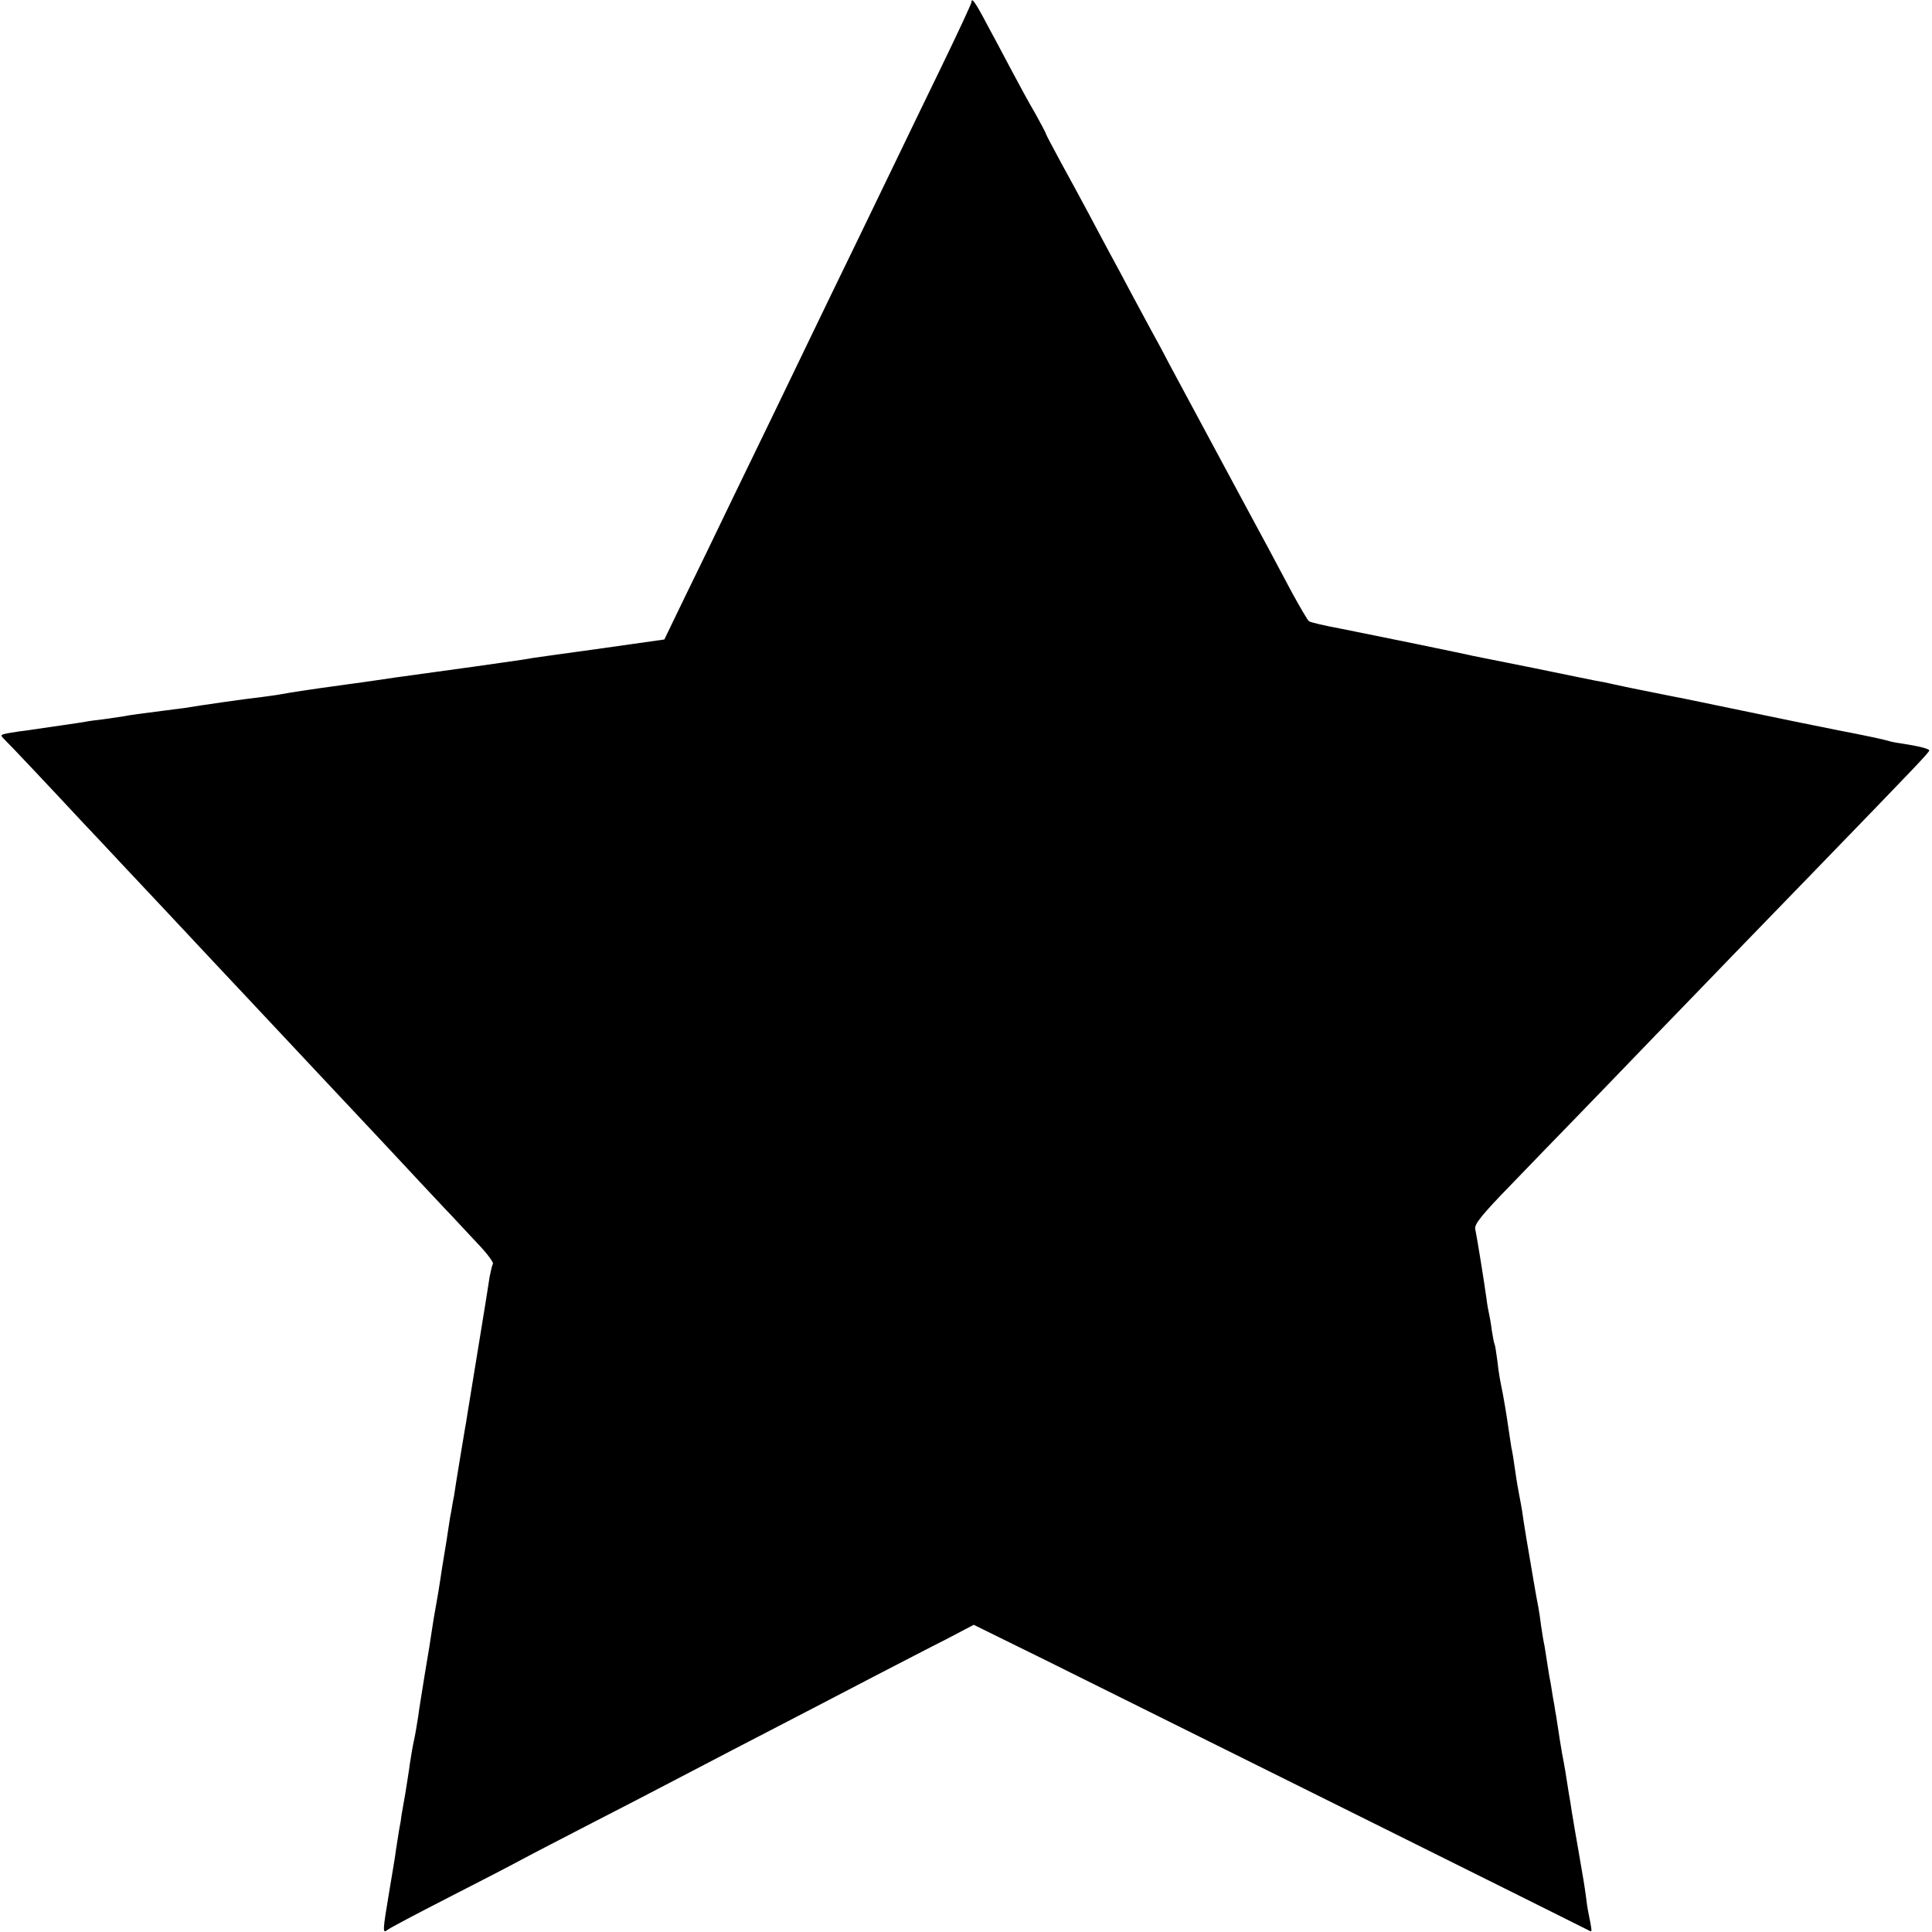 <svg version="1" xmlns="http://www.w3.org/2000/svg" width="933.333" height="933.333" viewBox="0 0 700 700"><path d="M352 .7c0 .6-5 11.3-11.1 23.9-6.1 12.6-13.5 27.8-16.4 33.9-2.9 6-9.4 19.5-14.5 30-5.1 10.4-12 24.8-15.5 32-9.3 19.3-18.6 38.6-29.5 61-5.3 11-12.9 26.8-17 35.1l-7.3 15.1-22.6 3.2c-12.4 1.7-23.7 3.3-25.1 3.5-1.4.3-6.1 1-10.5 1.6-4.4.6-9.1 1.3-10.5 1.5-1.4.2-7.9 1.1-14.5 2-6.6.9-13.1 1.8-14.5 2-1.4.2-9.2 1.4-17.5 2.5-16 2.2-19.5 2.8-23.5 3.5-1.4.3-4.7.7-7.5 1.1-4.8.5-22.3 3-27.5 3.9-1.4.2-4.5.6-7 .9-9.2 1.2-12.6 1.6-15 2.1-1.4.2-4.7.7-7.5 1.1-2.7.3-5.7.7-6.5.9-1.5.3-14.3 2.1-21 3.1-1.9.2-5 .7-6.8 1-3.2.6-3.2.7-1.5 2.4 1.5 1.4 17.8 18.7 28.3 30 1.8 1.9 8.8 9.3 15.5 16.5 6.7 7.1 13.7 14.6 15.6 16.6 6.7 7.2 26.5 28.3 29.9 31.9 4.5 4.8 25.8 27.5 30 32 1.8 1.9 8.7 9.3 15.4 16.4 6.6 7.1 13.6 14.5 15.4 16.5 1.9 2 5.9 6.3 9 9.6 3.2 3.3 8.5 9.1 12 12.8 3.5 3.6 6.1 7.1 5.8 7.6-.3.5-.8 2.6-1.2 4.7-.3 2.2-2.1 13.3-4 24.9-1.9 11.5-3.7 22.6-4 24.5-.3 1.9-.7 4.6-1 6-.6 3.6-3.5 21-3.9 24-.3 1.4-.7 3.6-.9 5-.3 1.4-.8 4.3-1.1 6.5-.3 2.2-1 6.5-1.5 9.5s-1.2 7.3-1.5 9.5c-.3 2.2-1 6.2-1.5 9-.5 2.7-1.2 6.8-1.5 9-.3 2.2-1.4 9.2-2.5 15.5-1 6.3-2.2 13.5-2.5 16-.4 2.5-1 6.3-1.5 8.5s-1.1 6-1.5 8.5c-.3 2.5-1.1 7.2-1.6 10.5-.6 3.3-1.2 6.9-1.4 8-.1 1.1-.5 3.6-.9 5.5-.3 1.9-.8 5.1-1.1 7-.2 1.9-1.4 8.9-2.5 15.5-2.4 14.3-2.4 15.1-.7 13.8.6-.6 10.7-5.9 22.2-11.8 11.6-5.9 23.7-12.2 27-14 3.3-1.8 14.6-7.6 25-13 10.5-5.4 23.1-11.9 28-14.5 5-2.6 15.3-8 23-12 21.1-10.9 38.5-20 53.5-27.8 7.4-3.8 18.1-9.4 23.7-12.2l10.1-5.3 25.4 12.5c38.5 19.1 197.2 98 198 98.5.7.3.5-.7-.7-6.7-.3-1.4-.7-4.1-.9-6-.5-3.7-1-6.7-2.7-16.5-.6-3.3-1.2-6.9-1.4-8-.2-1.1-.6-3.8-1-6-.3-2.2-.8-5.2-1.1-6.8-1.1-7.2-1.5-9.6-2.4-14.2-.5-2.8-1.2-7.3-1.6-10-.4-2.8-.8-5.2-.9-5.5 0-.3-.4-2.7-.9-5.3-.4-2.7-.9-5.8-1.2-7-.2-1.2-.6-3.7-.9-5.7-.3-2-.7-4.5-.9-5.7-.3-1.2-.8-4.3-1.2-7-.3-2.6-.8-5.7-1-6.8-.5-2.6-1.2-6.3-1.8-10-1.9-10.9-3.8-22.4-4.1-25-.3-1.7-.7-4.1-1-5.5-.3-1.4-1-5.4-1.5-9-.5-3.6-1.1-7.4-1.4-8.5-.2-1.1-.6-4.1-1-6.6-.8-5.6-1.5-9.6-2.1-12.9-1.1-5.4-1.4-6.9-2-12.1-.4-3-.8-5.6-1-5.9-.2-.3-.6-2.6-1-5-.3-2.5-.8-5.2-1-6-.2-.8-.7-3.5-1-6-.8-5.9-3.4-21.9-4-24.7-.4-1.7 2.3-5.1 13.4-16.5 7.6-7.9 17.1-17.7 21.1-21.8 4-4.1 17.9-18.5 30.9-32 13.1-13.5 26.1-27 29-30 2.9-3 15.8-16.3 28.6-29.5 36.7-37.9 41.5-42.9 41.5-43.6 0-.6-3.9-1.6-10.5-2.6-1.6-.2-3.6-.6-4.4-.9-1.2-.4-9.6-2.2-18.1-3.8-5.7-1.1-23.6-4.8-39.5-8.1-9.3-1.9-18.1-3.8-19.5-4-1.4-.3-3.6-.7-5-1-1.4-.3-5-1-8-1.6-3-.6-7.3-1.5-9.5-2s-5.1-1.1-6.5-1.3c-1.4-.3-11.5-2.3-22.5-4.6-11-2.2-20.9-4.2-22-4.4-1.1-.3-9.9-2.1-19.5-4.1-9.6-2-22.3-4.5-28.1-5.7-5.9-1.1-11.1-2.3-11.6-2.7-.5-.3-3.3-5.1-6.3-10.6-7.6-14.3-10.7-20.1-15-28-7.3-13.5-25.3-47.1-29.3-54.5-2.1-4.1-5.2-9.8-6.7-12.5-1.5-2.8-4.6-8.6-7-13-2.3-4.4-5.7-10.7-7.5-14-1.8-3.3-5.4-10.1-8-15-2.7-5-7.2-13.4-10.2-18.8-2.9-5.4-5.3-9.9-5.3-10.1 0-.3-1.7-3.5-3.8-7.3-2.2-3.7-6.1-10.9-8.7-15.8-2.6-5-6.6-12.4-8.8-16.5-4.2-8-5.7-10.1-5.7-8.3z"/></svg>